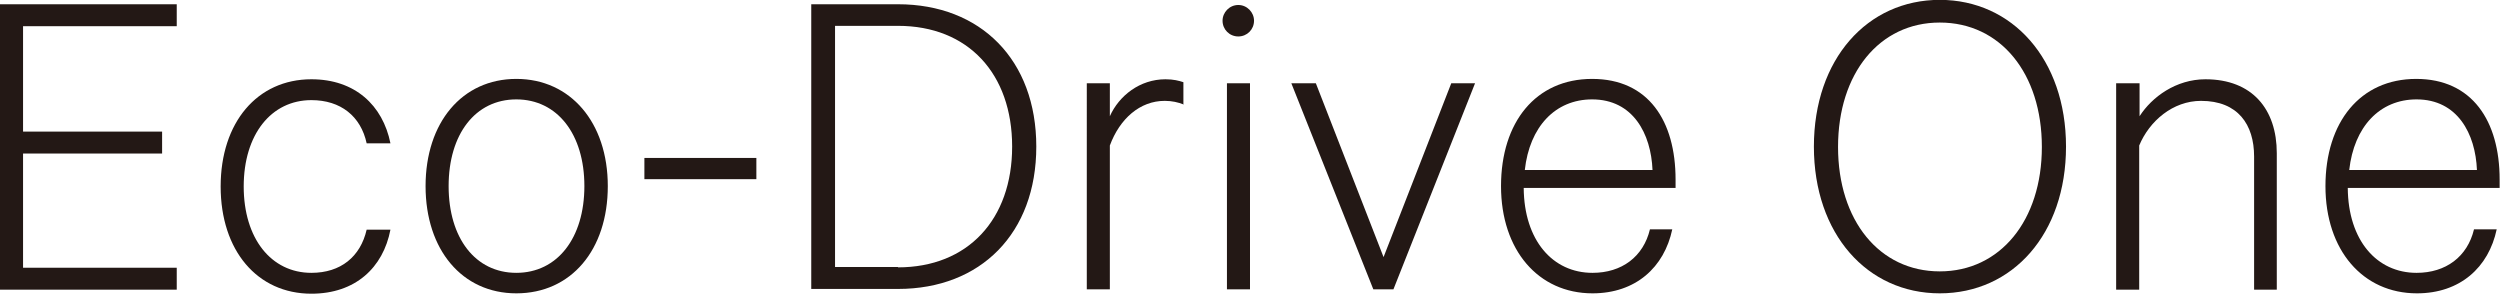 <?xml version="1.0" encoding="UTF-8"?><svg id="_レイヤー_2" xmlns="http://www.w3.org/2000/svg" width="24.1mm" height="2.83mm" viewBox="0 0 68.32 8.01"><defs><style>.cls-1{fill:#231815;}</style></defs><g id="_商品"><g><path class="cls-1" d="m4.83.11v.6H.63v2.88h3.8v.6H.63v3.12h4.2v.6H0V.11h4.83Z"/><path class="cls-1" d="m8.51,2.16c1.19,0,1.95.71,2.16,1.75h-.65c-.16-.74-.71-1.18-1.51-1.18-1.1,0-1.85.94-1.85,2.36s.75,2.36,1.85,2.36c.8,0,1.34-.44,1.51-1.18h.65c-.2,1.04-.96,1.75-2.16,1.75-1.48,0-2.48-1.18-2.48-2.93s1-2.93,2.48-2.93Z"/><path class="cls-1" d="m14.11,8.01c-1.48,0-2.48-1.19-2.48-2.93s1-2.93,2.48-2.93,2.5,1.19,2.5,2.93-1,2.93-2.5,2.93Zm0-5.3c-1.12,0-1.85.95-1.85,2.37s.73,2.37,1.85,2.37,1.86-.95,1.86-2.37-.74-2.37-1.86-2.37Z"/><path class="cls-1" d="m17.61,4.31h3.06v.58h-3.06v-.58Z"/><path class="cls-1" d="m22.17.11h2.37c2.26,0,3.78,1.52,3.78,3.89s-1.52,3.89-3.78,3.89h-2.37V.11Zm2.37,7.19c1.91,0,3.12-1.31,3.12-3.3s-1.2-3.3-3.12-3.3h-1.72v6.59h1.72Z"/><path class="cls-1" d="m32.35,2.85c-.15-.06-.32-.1-.52-.1-.68,0-1.23.49-1.5,1.22v3.93h-.63V2.27h.63v.9c.25-.56.82-1.01,1.52-1.01.22,0,.37.04.49.08v.62Z"/><path class="cls-1" d="m33.84.99c-.24,0-.43-.19-.43-.43,0-.23.19-.43.43-.43s.43.2.43.43c0,.24-.19.43-.43.43Zm.32,6.91h-.63V2.27h.63v5.63Z"/><path class="cls-1" d="m37.53,7.9l-2.24-5.63h.67l1.85,4.75,1.85-4.75h.65l-2.23,5.63h-.55Z"/><path class="cls-1" d="m45.7,6.26c-.22,1.04-1,1.75-2.18,1.75-1.48,0-2.5-1.18-2.5-2.93s.95-2.93,2.49-2.93,2.28,1.15,2.28,2.75v.23h-4.15c.01,1.43.79,2.32,1.88,2.32.8,0,1.39-.44,1.57-1.19h.61Zm-4.03-1.62h3.49c-.04-.99-.53-1.93-1.65-1.93-1.01,0-1.71.75-1.84,1.93Z"/><path class="cls-1" d="m53.01,8.01c-1.98,0-3.44-1.62-3.44-4.01s1.46-4.01,3.44-4.01,3.45,1.62,3.45,4.01-1.46,4.01-3.45,4.01Zm0-7.4c-1.65,0-2.78,1.39-2.78,3.4s1.13,3.4,2.78,3.4,2.79-1.39,2.79-3.4-1.13-3.4-2.79-3.4Z"/><path class="cls-1" d="m57.84,2.27h.63v.9c.34-.53,1-1.01,1.8-1.01,1.28,0,1.95.82,1.95,2.02v3.73h-.62v-3.64c0-.87-.44-1.52-1.45-1.52-.77,0-1.41.55-1.69,1.22v3.94h-.63V2.27Z"/><path class="cls-1" d="m68.23,6.26c-.22,1.04-1,1.75-2.18,1.75-1.48,0-2.5-1.18-2.5-2.93s.95-2.93,2.48-2.93,2.28,1.15,2.28,2.75v.23h-4.15c.01,1.43.79,2.32,1.88,2.32.8,0,1.39-.44,1.57-1.19h.61Zm-4.03-1.62h3.49c-.04-.99-.53-1.93-1.65-1.93-1.01,0-1.71.75-1.84,1.93Z"/></g></g></svg>